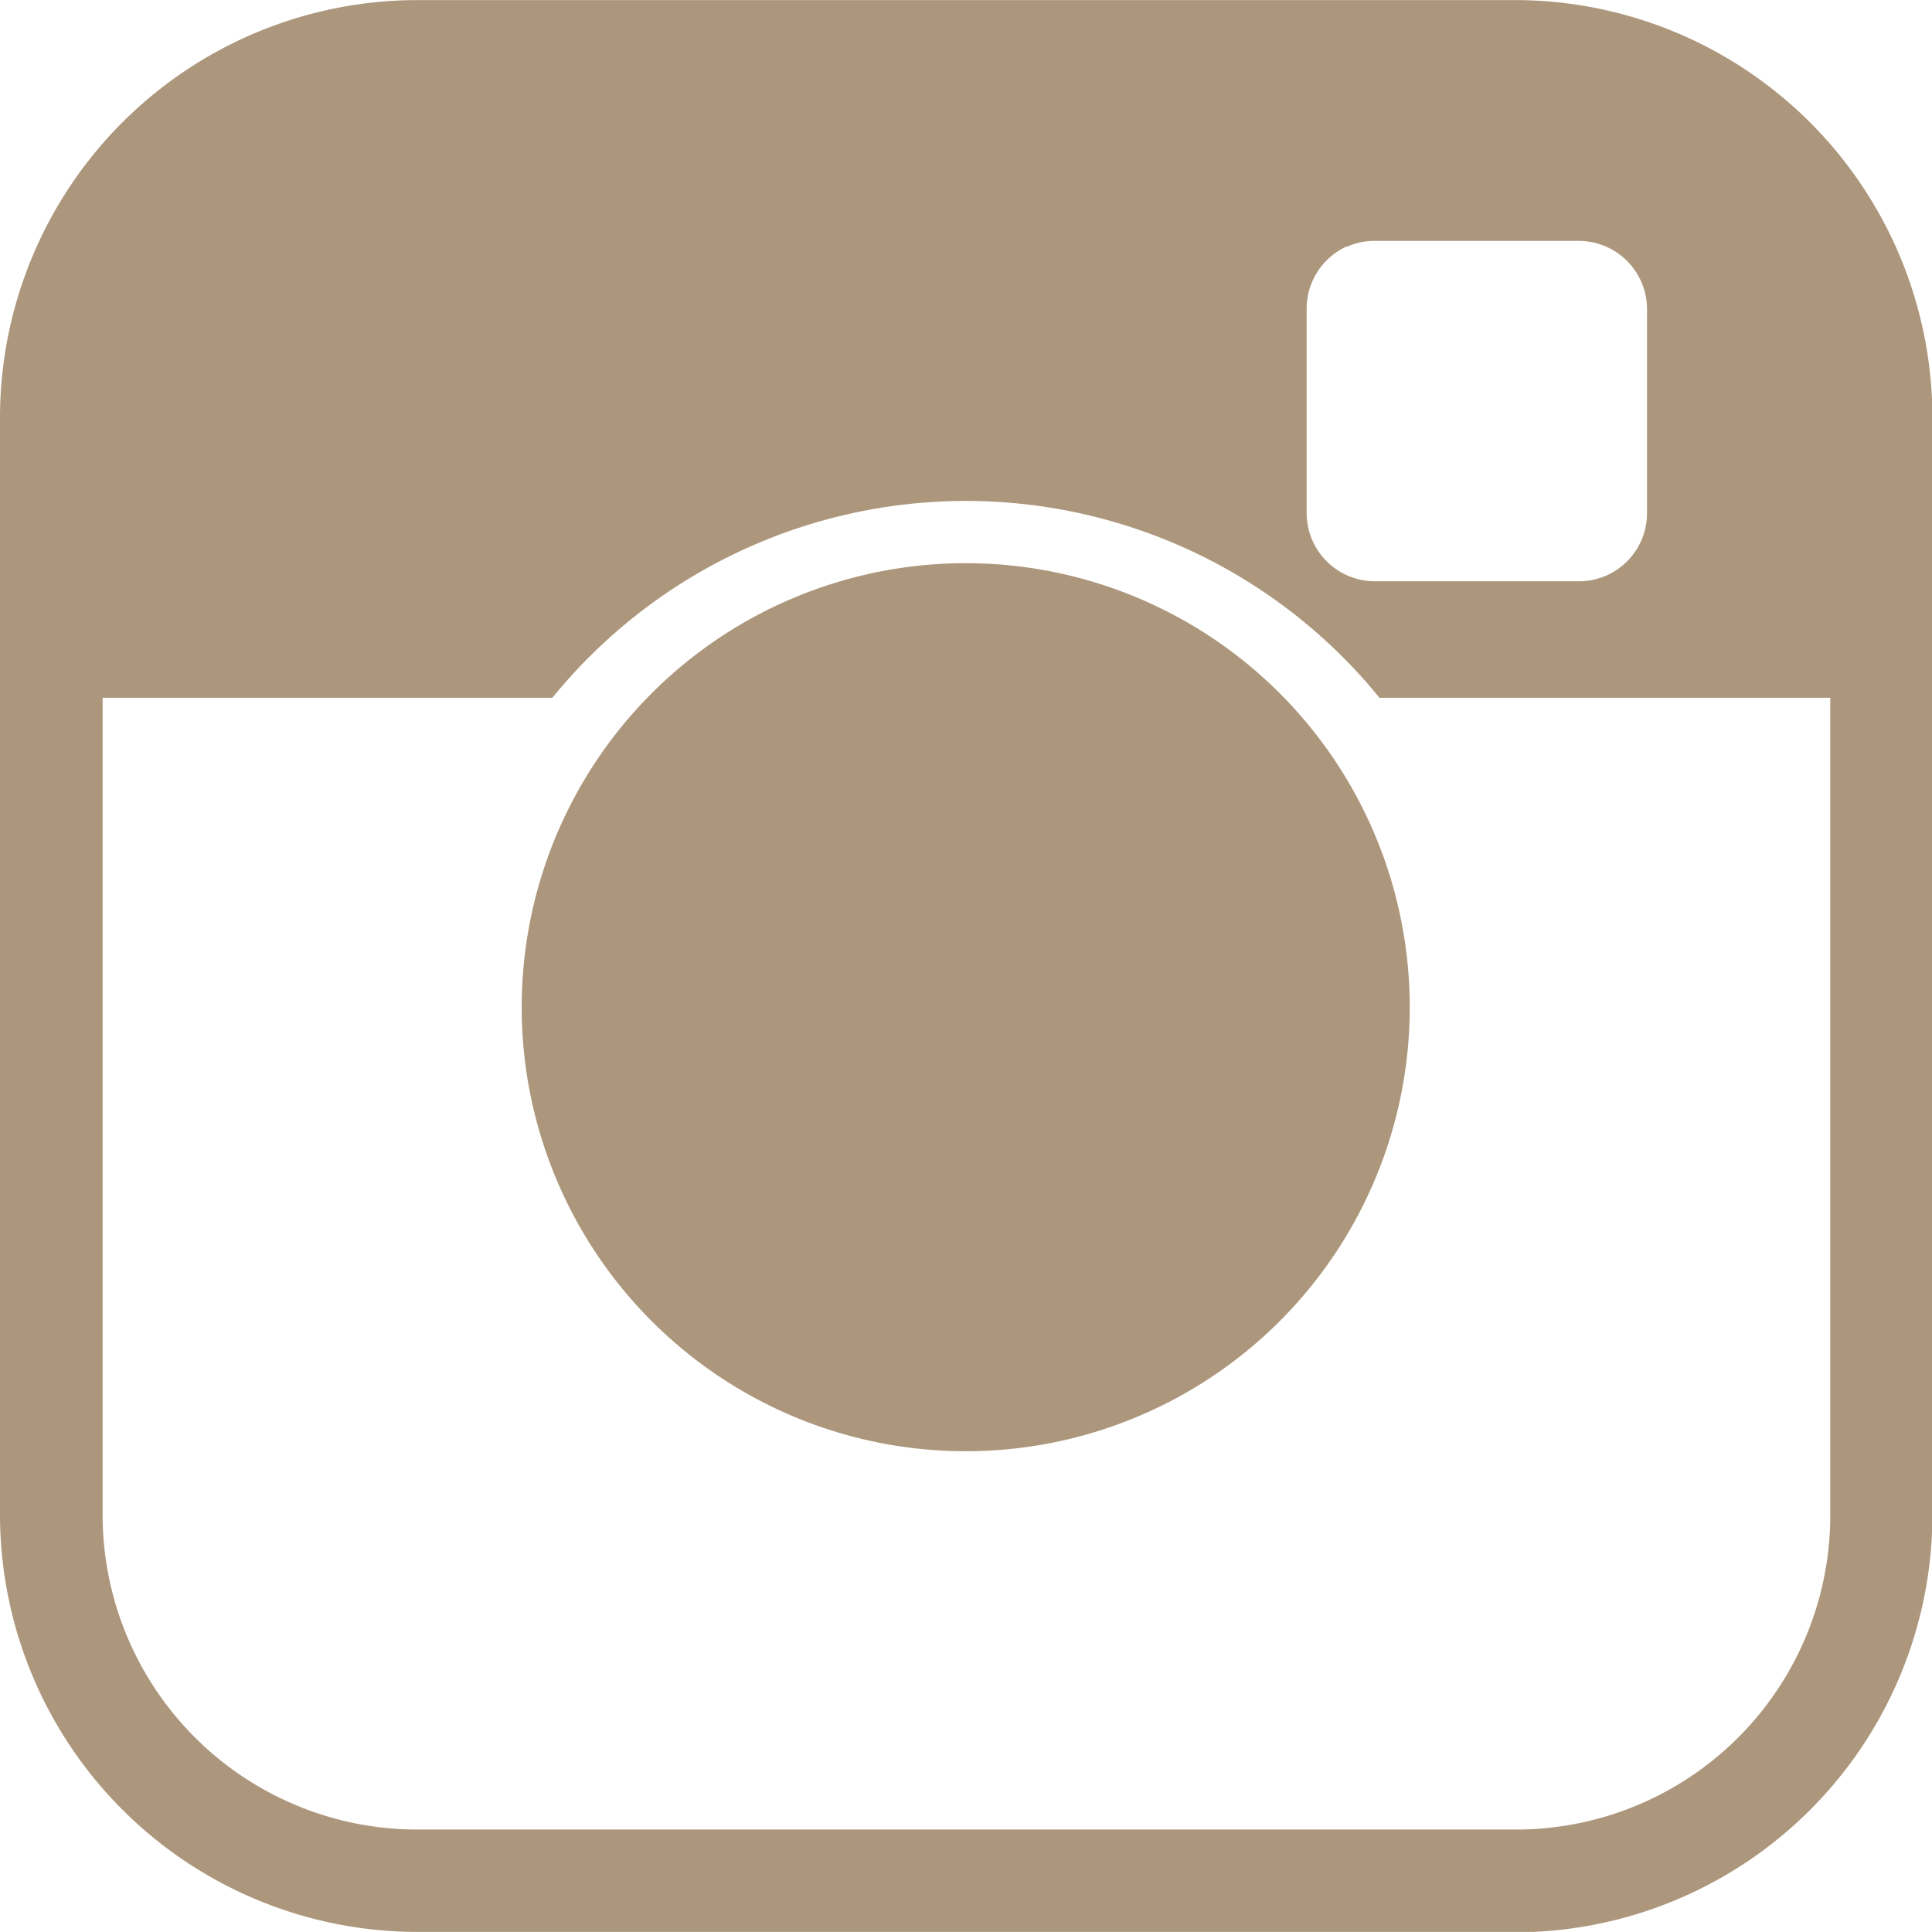 <svg xmlns="http://www.w3.org/2000/svg" width="23.931" height="23.93" viewBox="0 0 23.931 23.93">
  <path id="Color_Overlay" data-name="Color Overlay" d="M18.762,23.929H5.168A5.173,5.173,0,0,1,0,18.762V5.167A5.174,5.174,0,0,1,5.168,0h13.6a5.174,5.174,0,0,1,5.168,5.167v13.6a5.174,5.174,0,0,1-5.168,5.167ZM1.271,18.761a3.9,3.9,0,0,0,3.9,3.9h13.6a3.893,3.893,0,0,0,3.9-3.9V8.642H17.087a6.6,6.6,0,0,0-9.794-.5c-.158.158-.309.326-.451.5H1.271ZM16.987,2.984h0a.821.821,0,0,0-.3.07l-.006,0-.005,0a.847.847,0,0,0-.491.767V6.356a.846.846,0,0,0,.843.843h2.531a.843.843,0,0,0,.842-.841V3.827a.846.846,0,0,0-.843-.844H16.987ZM6.462,12.475a5.5,5.5,0,1,1,5.5,5.5A5.5,5.5,0,0,1,6.462,12.475Z" transform="translate(0 0.001)" fill="#ad977c"/>
</svg>
